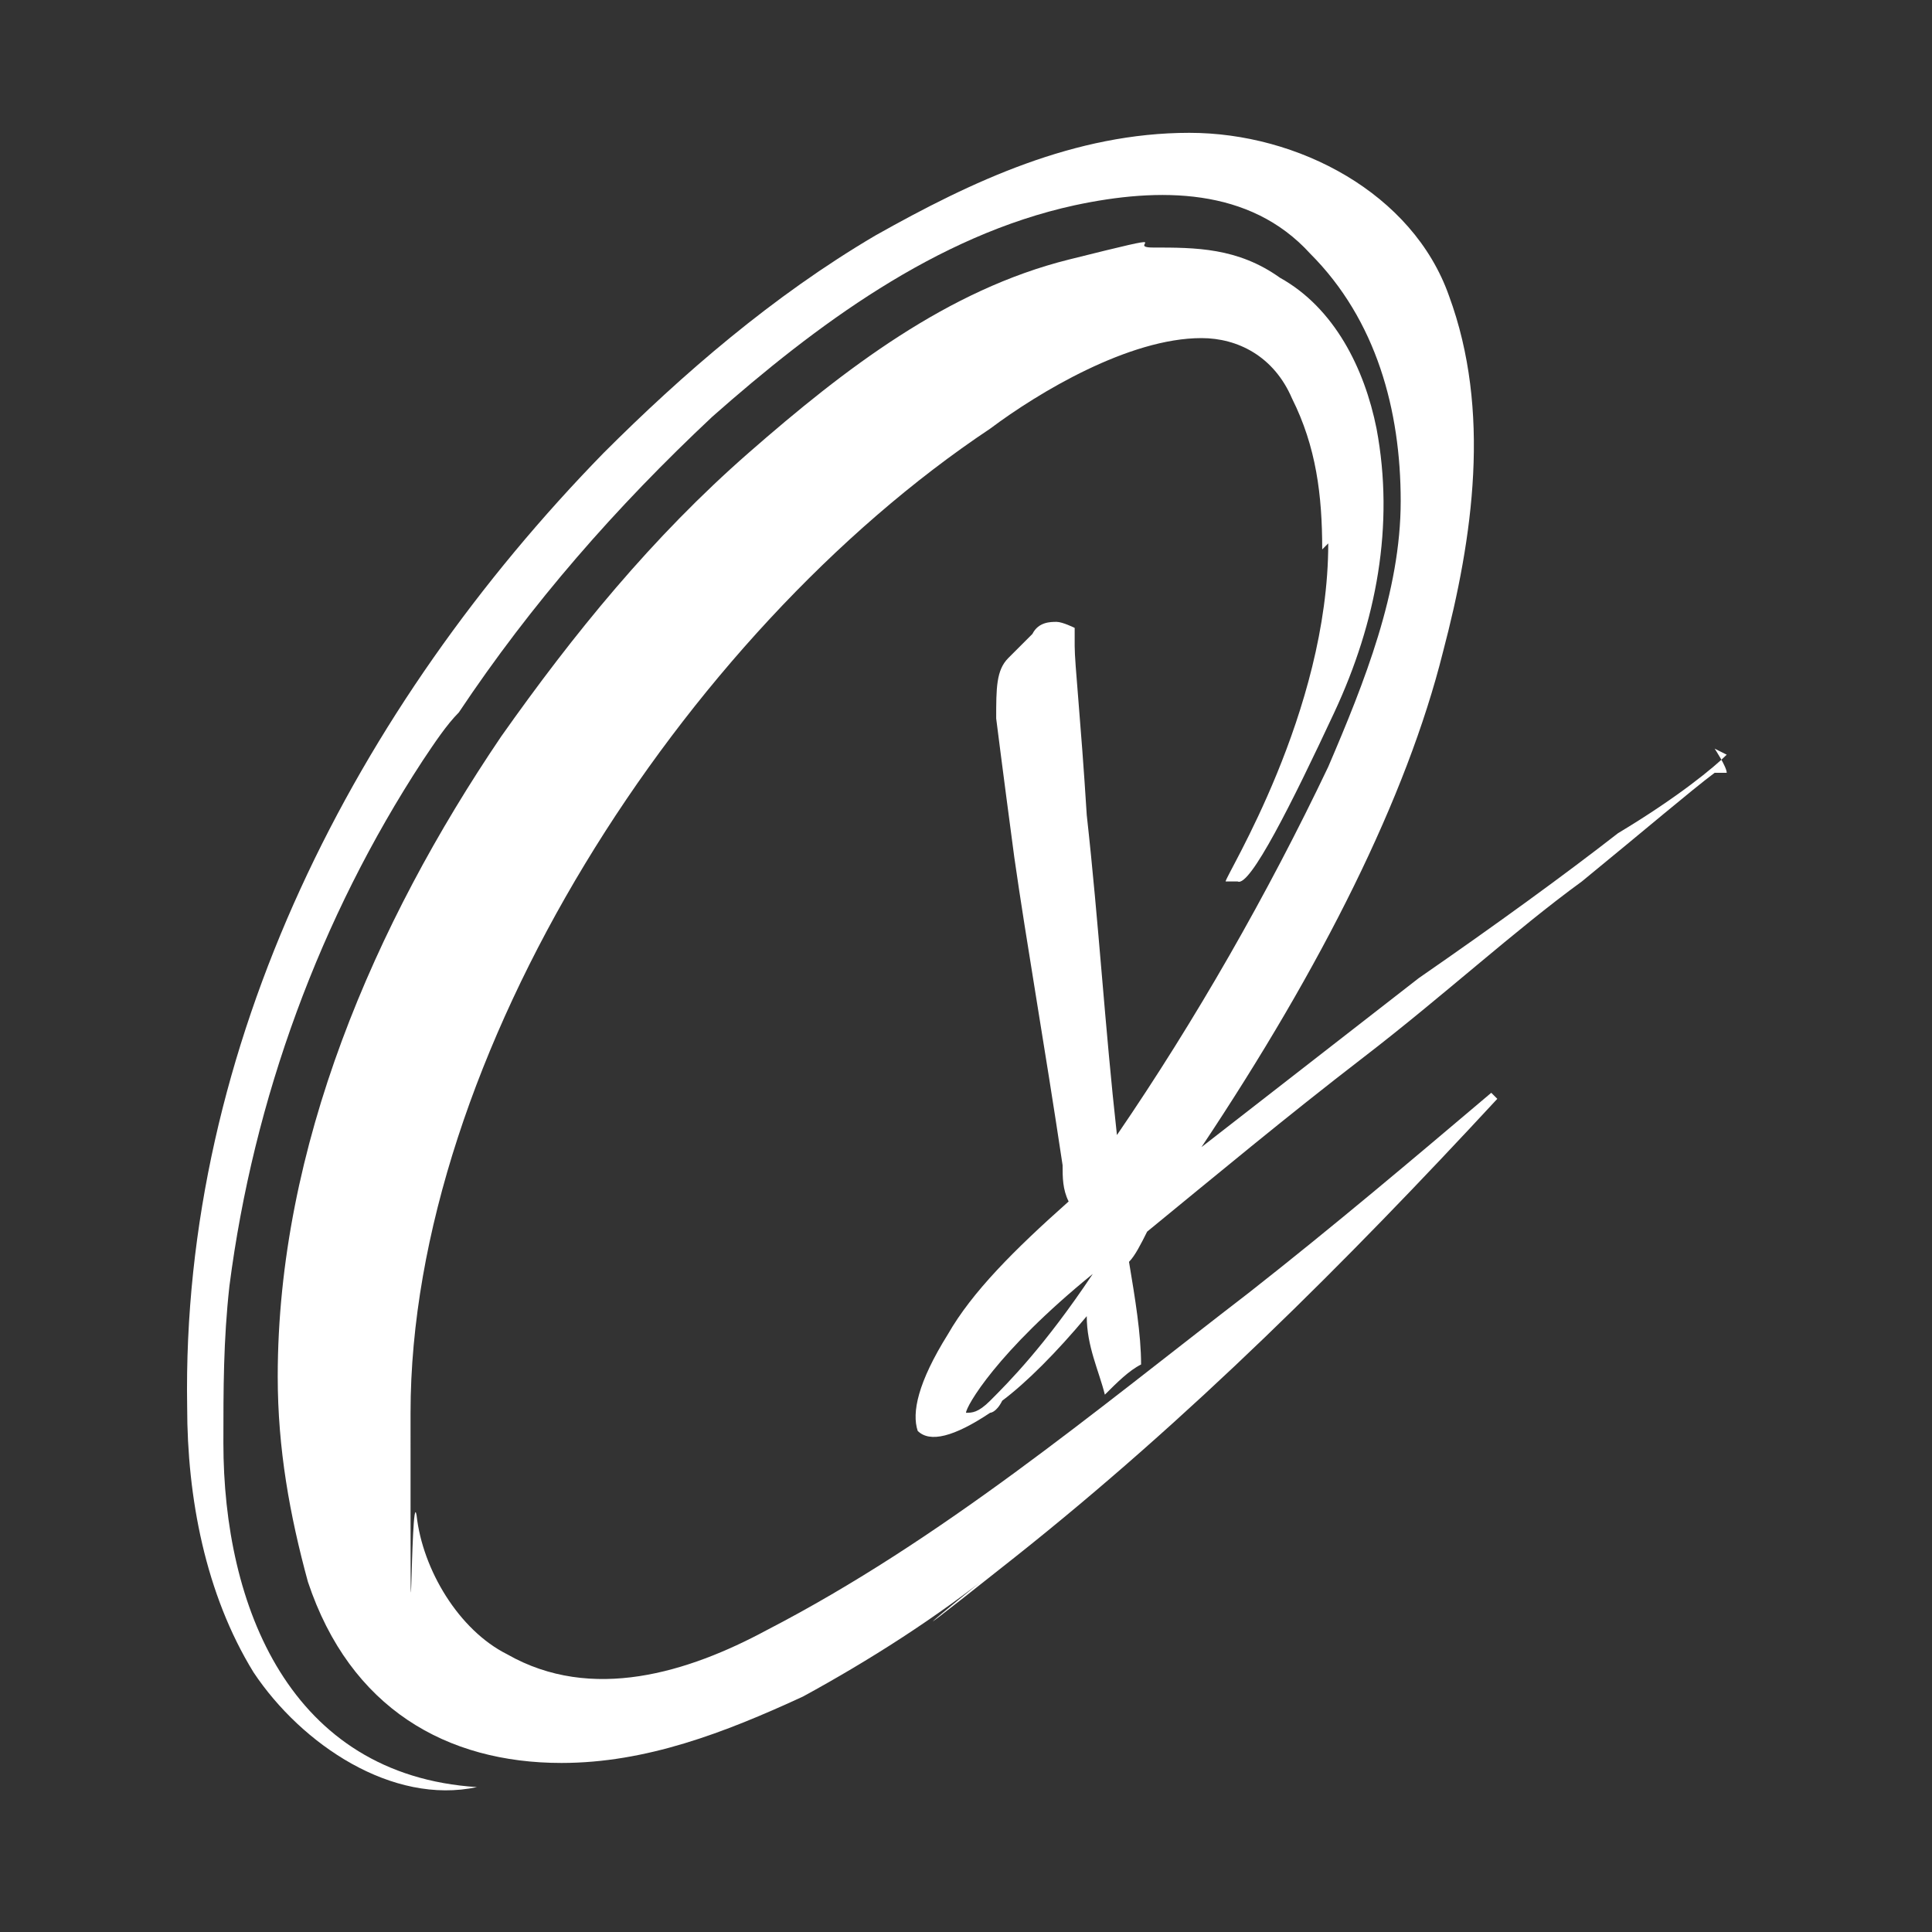 <?xml version="1.0" encoding="UTF-8"?> <svg xmlns="http://www.w3.org/2000/svg" id="Layer_1" version="1.1" viewBox="0 0 32 32"><rect x="0" y="0" width="32" height="32" fill="#333333" stroke="none"/><defs><style> .st0 { fill: #fff; } </style></defs><path class="st0" d="M21.9,9.1c0-.9-.1-1.7-.5-2.5-.3-.7-.9-1-1.5-1-1.2,0-2.7.9-3.5,1.5-5.1,3.4-9.6,10.4-9.6,16.3s0,1.1.1,1.7c.1.9.7,1.9,1.5,2.3,1.4.8,3,.3,4.3-.4,2.9-1.5,5.4-3.6,8-5.6,1.4-1.1,2.7-2.2,4-3.3,0,0,.1.1.1.1-2.5,2.7-5.1,5.3-8,7.6s-.2.1-.3.2c-1,.8-2.1,1.5-3.2,2.1-1.3.6-2.6,1.1-4,1.1-1.9,0-3.5-.9-4.2-3-.3-1.1-.5-2.2-.5-3.4,0-3.8,1.6-7.5,3.7-10.6,1.2-1.7,2.5-3.3,4.1-4.7s3.3-2.7,5.3-3.2.9-.2,1.4-.2c.7,0,1.4,0,2.1.5.9.5,1.4,1.5,1.6,2.5.3,1.6,0,3.2-.7,4.7s-1.4,2.9-1.6,2.8h-.2c0-.1,1.7-2.8,1.7-5.6Z"></path><path class="st0" d="M28.6,12.5h0c-.2.2-.8.7-1.8,1.3-.9.7-2,1.5-3.3,2.4-.9.7-1.8,1.4-2.7,2.1l-.9.7c2-3,3.4-5.8,4-8.2.5-1.9.8-4,.1-5.9-.6-1.7-2.5-2.7-4.3-2.7-1.9,0-3.6.8-5.2,1.7-1.7,1-3.2,2.3-4.5,3.6-4.1,4.2-7,9.8-6.9,15.8,0,1.5.3,3.1,1.1,4.4.8,1.2,2.3,2.2,3.7,1.9-3.1-.2-4.2-3-4.2-5.7,0-.9,0-1.7.1-2.6.4-3.1,1.5-6.1,3.2-8.7.2-.3.4-.6.6-.8,1.2-1.8,2.6-3.4,4.2-4.9,1.7-1.5,3.7-3,6-3.5,1.4-.3,2.9-.3,3.9.8,1.1,1.1,1.5,2.6,1.5,4.1,0,1.5-.6,3-1.2,4.4-1,2.1-2.2,4.2-3.5,6.1-.2-1.8-.3-3.5-.5-5.3-.1-1.6-.2-2.5-.2-2.8h0c0-.2,0-.3,0-.3,0,0-.2-.1-.3-.1-.1,0-.3,0-.4.2,0,0-.2.2-.4.4-.2.2-.2.5-.2,1,0,0,.1.8.3,2.3.2,1.4.5,3.1.8,5.1,0,.2,0,.4.1.6-.9.8-1.6,1.5-2,2.2-.5.8-.6,1.3-.5,1.6,0,0,0,0,0,0,.2.2.6.1,1.2-.3,0,0,.1,0,.2-.2.4-.3.9-.8,1.4-1.4,0,.5.2.9.3,1.3.2-.2.4-.4.6-.5,0-.5-.1-1.1-.2-1.7.1-.1.2-.3.3-.5,1.1-.9,2.3-1.9,3.6-2.9s2.5-2.1,3.6-2.9c1.1-.9,1.8-1.5,2.2-1.8h.2c0-.1-.2-.4-.2-.4ZM16.4,23.2c-.2.2-.3.2-.4.2,0-.1.5-1,2.1-2.3h0c-.8,1.2-1.4,1.8-1.7,2.1Z"></path></svg> 